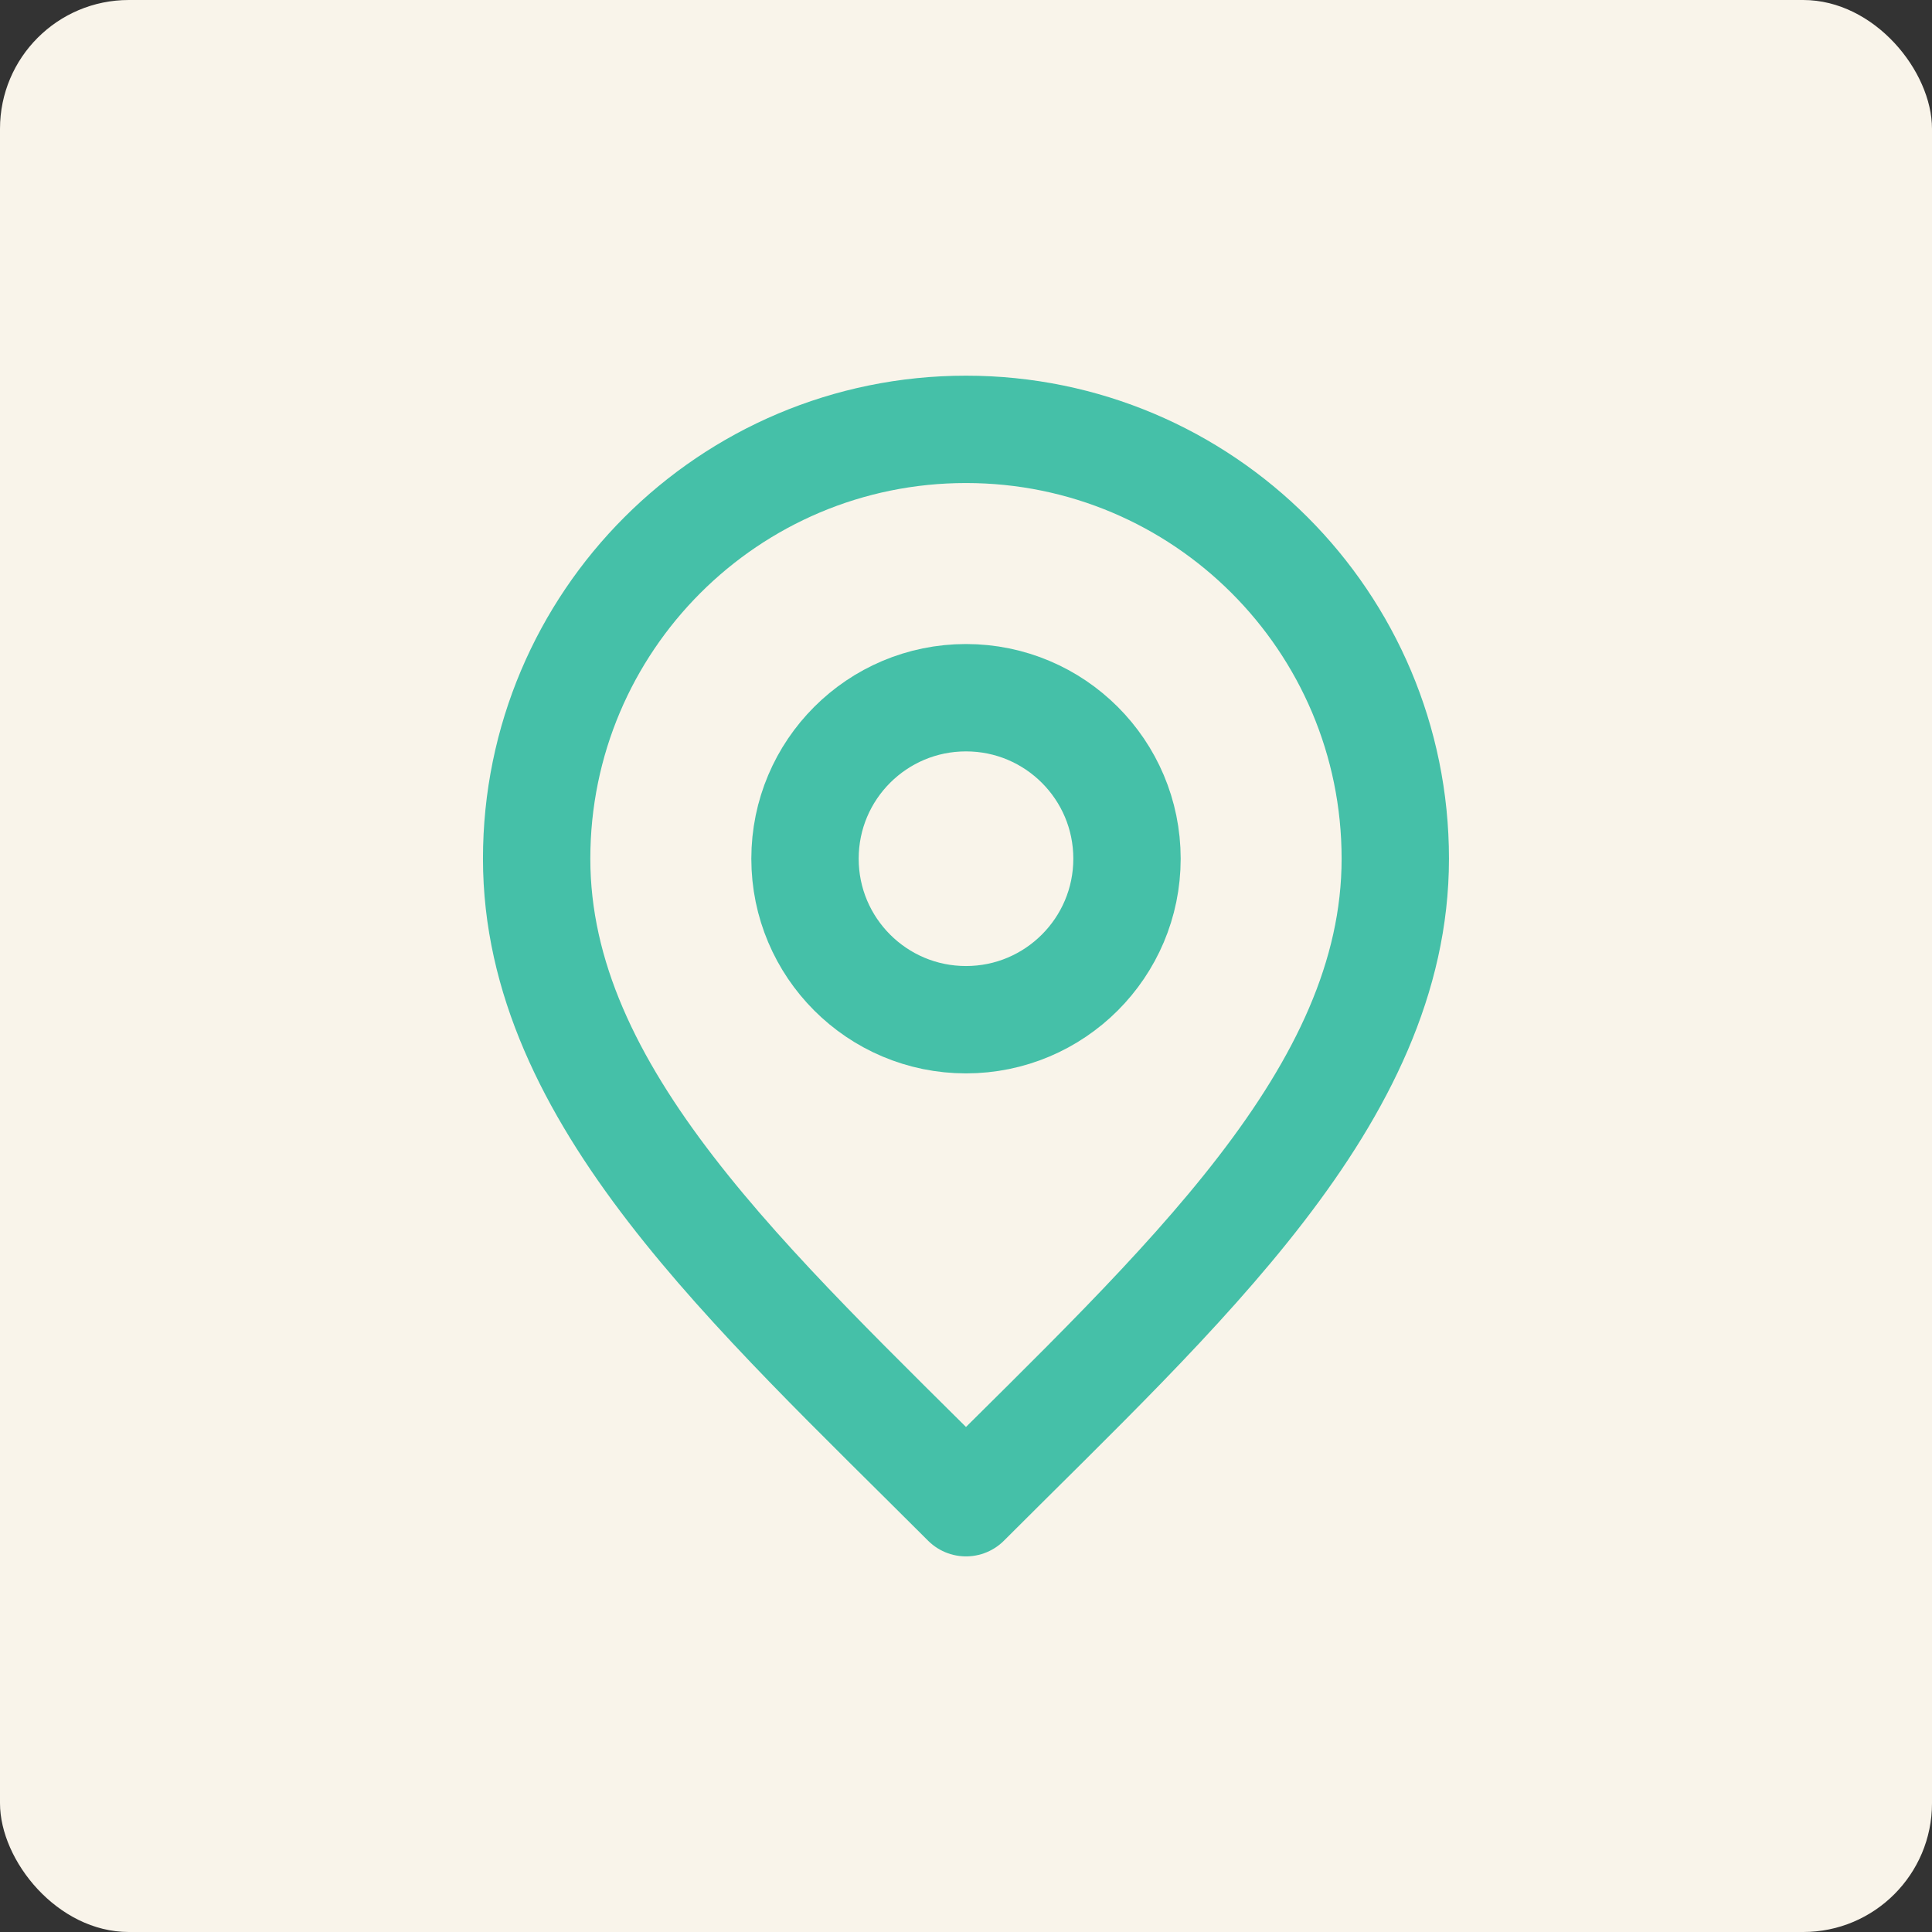 <?xml version="1.0" encoding="UTF-8"?> <svg xmlns="http://www.w3.org/2000/svg" viewBox="0 0 30 30" fill="none"><rect x="0" y="0" width="30" height="30" fill="#333333" stroke="none"/><rect width="30" height="30" rx="2" fill="#F9F4EA"></rect><path d="M15 15.834C16.38 15.834 17.5 14.714 17.5 13.334C17.5 11.953 16.38 10.834 15 10.834C13.619 10.834 12.5 11.953 12.5 13.334C12.5 14.714 13.619 15.834 15 15.834Z" stroke="#45C0A8" stroke-width="1.667" stroke-linecap="round" stroke-linejoin="round"></path><path d="M15 23.334C18.333 20 21.666 17.016 21.666 13.334C21.666 9.652 18.682 6.667 15 6.667C11.318 6.667 8.333 9.652 8.333 13.334C8.333 17.016 11.666 20 15 23.334Z" stroke="#45C0A8" stroke-width="1.667" stroke-linecap="round" stroke-linejoin="round"></path></svg> 